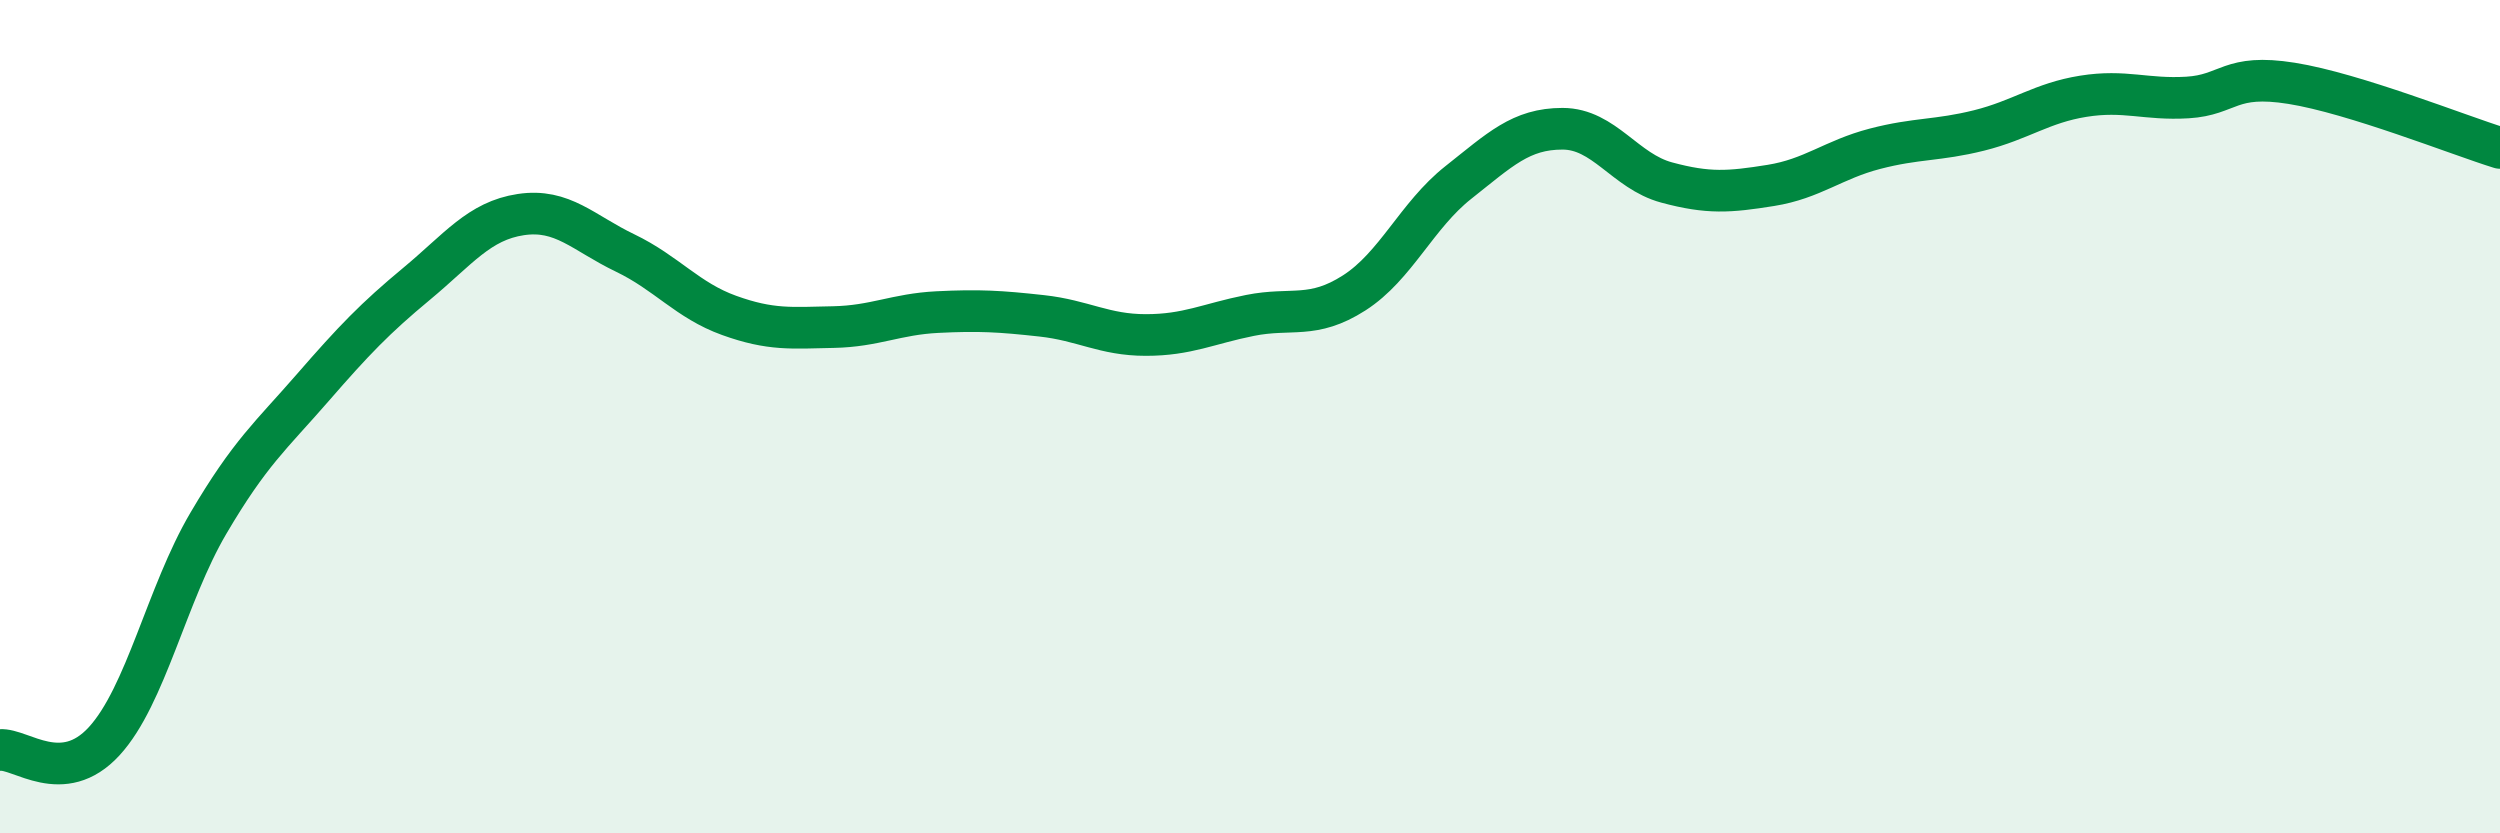 
    <svg width="60" height="20" viewBox="0 0 60 20" xmlns="http://www.w3.org/2000/svg">
      <path
        d="M 0,18 C 0.5,17.96 1.5,18.88 2.5,17.79 C 3.5,16.7 4,14.26 5,12.56 C 6,10.86 6.5,10.46 7.5,9.31 C 8.5,8.16 9,7.64 10,6.81 C 11,5.98 11.5,5.3 12.5,5.15 C 13.5,5 14,5.59 15,6.07 C 16,6.55 16.5,7.21 17.5,7.57 C 18.5,7.93 19,7.87 20,7.85 C 21,7.83 21.5,7.54 22.5,7.49 C 23.5,7.44 24,7.47 25,7.58 C 26,7.69 26.5,8.04 27.5,8.04 C 28.5,8.04 29,7.77 30,7.57 C 31,7.37 31.5,7.67 32.5,7.03 C 33.5,6.39 34,5.17 35,4.38 C 36,3.59 36.5,3.09 37.5,3.09 C 38.5,3.09 39,4.11 40,4.38 C 41,4.65 41.5,4.61 42.5,4.45 C 43.5,4.29 44,3.83 45,3.57 C 46,3.31 46.5,3.38 47.5,3.13 C 48.5,2.88 49,2.47 50,2.31 C 51,2.15 51.5,2.4 52.5,2.34 C 53.5,2.28 53.5,1.76 55,2 C 56.5,2.24 59,3.24 60,3.55L60 20L0 20Z"
        fill="#008740"
        opacity="0.1"
        stroke-linecap="round"
        stroke-linejoin="round"
      />
      <path
        d="M 0,18 C 0.5,17.96 1.5,18.88 2.5,17.79 C 3.5,16.7 4,14.26 5,12.56 C 6,10.86 6.5,10.46 7.5,9.31 C 8.5,8.16 9,7.64 10,6.81 C 11,5.98 11.5,5.3 12.5,5.15 C 13.5,5 14,5.59 15,6.07 C 16,6.55 16.5,7.21 17.5,7.57 C 18.5,7.93 19,7.87 20,7.85 C 21,7.83 21.5,7.54 22.5,7.49 C 23.5,7.44 24,7.47 25,7.58 C 26,7.69 26.5,8.04 27.5,8.04 C 28.5,8.04 29,7.77 30,7.57 C 31,7.37 31.5,7.67 32.5,7.03 C 33.5,6.39 34,5.17 35,4.38 C 36,3.59 36.5,3.09 37.5,3.09 C 38.5,3.09 39,4.11 40,4.38 C 41,4.65 41.5,4.61 42.5,4.45 C 43.5,4.29 44,3.83 45,3.57 C 46,3.31 46.5,3.38 47.5,3.13 C 48.5,2.88 49,2.47 50,2.31 C 51,2.15 51.5,2.4 52.5,2.34 C 53.5,2.28 53.5,1.76 55,2 C 56.5,2.24 59,3.24 60,3.55"
        stroke="#008740"
        stroke-width="1"
        fill="none"
        stroke-linecap="round"
        stroke-linejoin="round"
      />
    </svg>
  